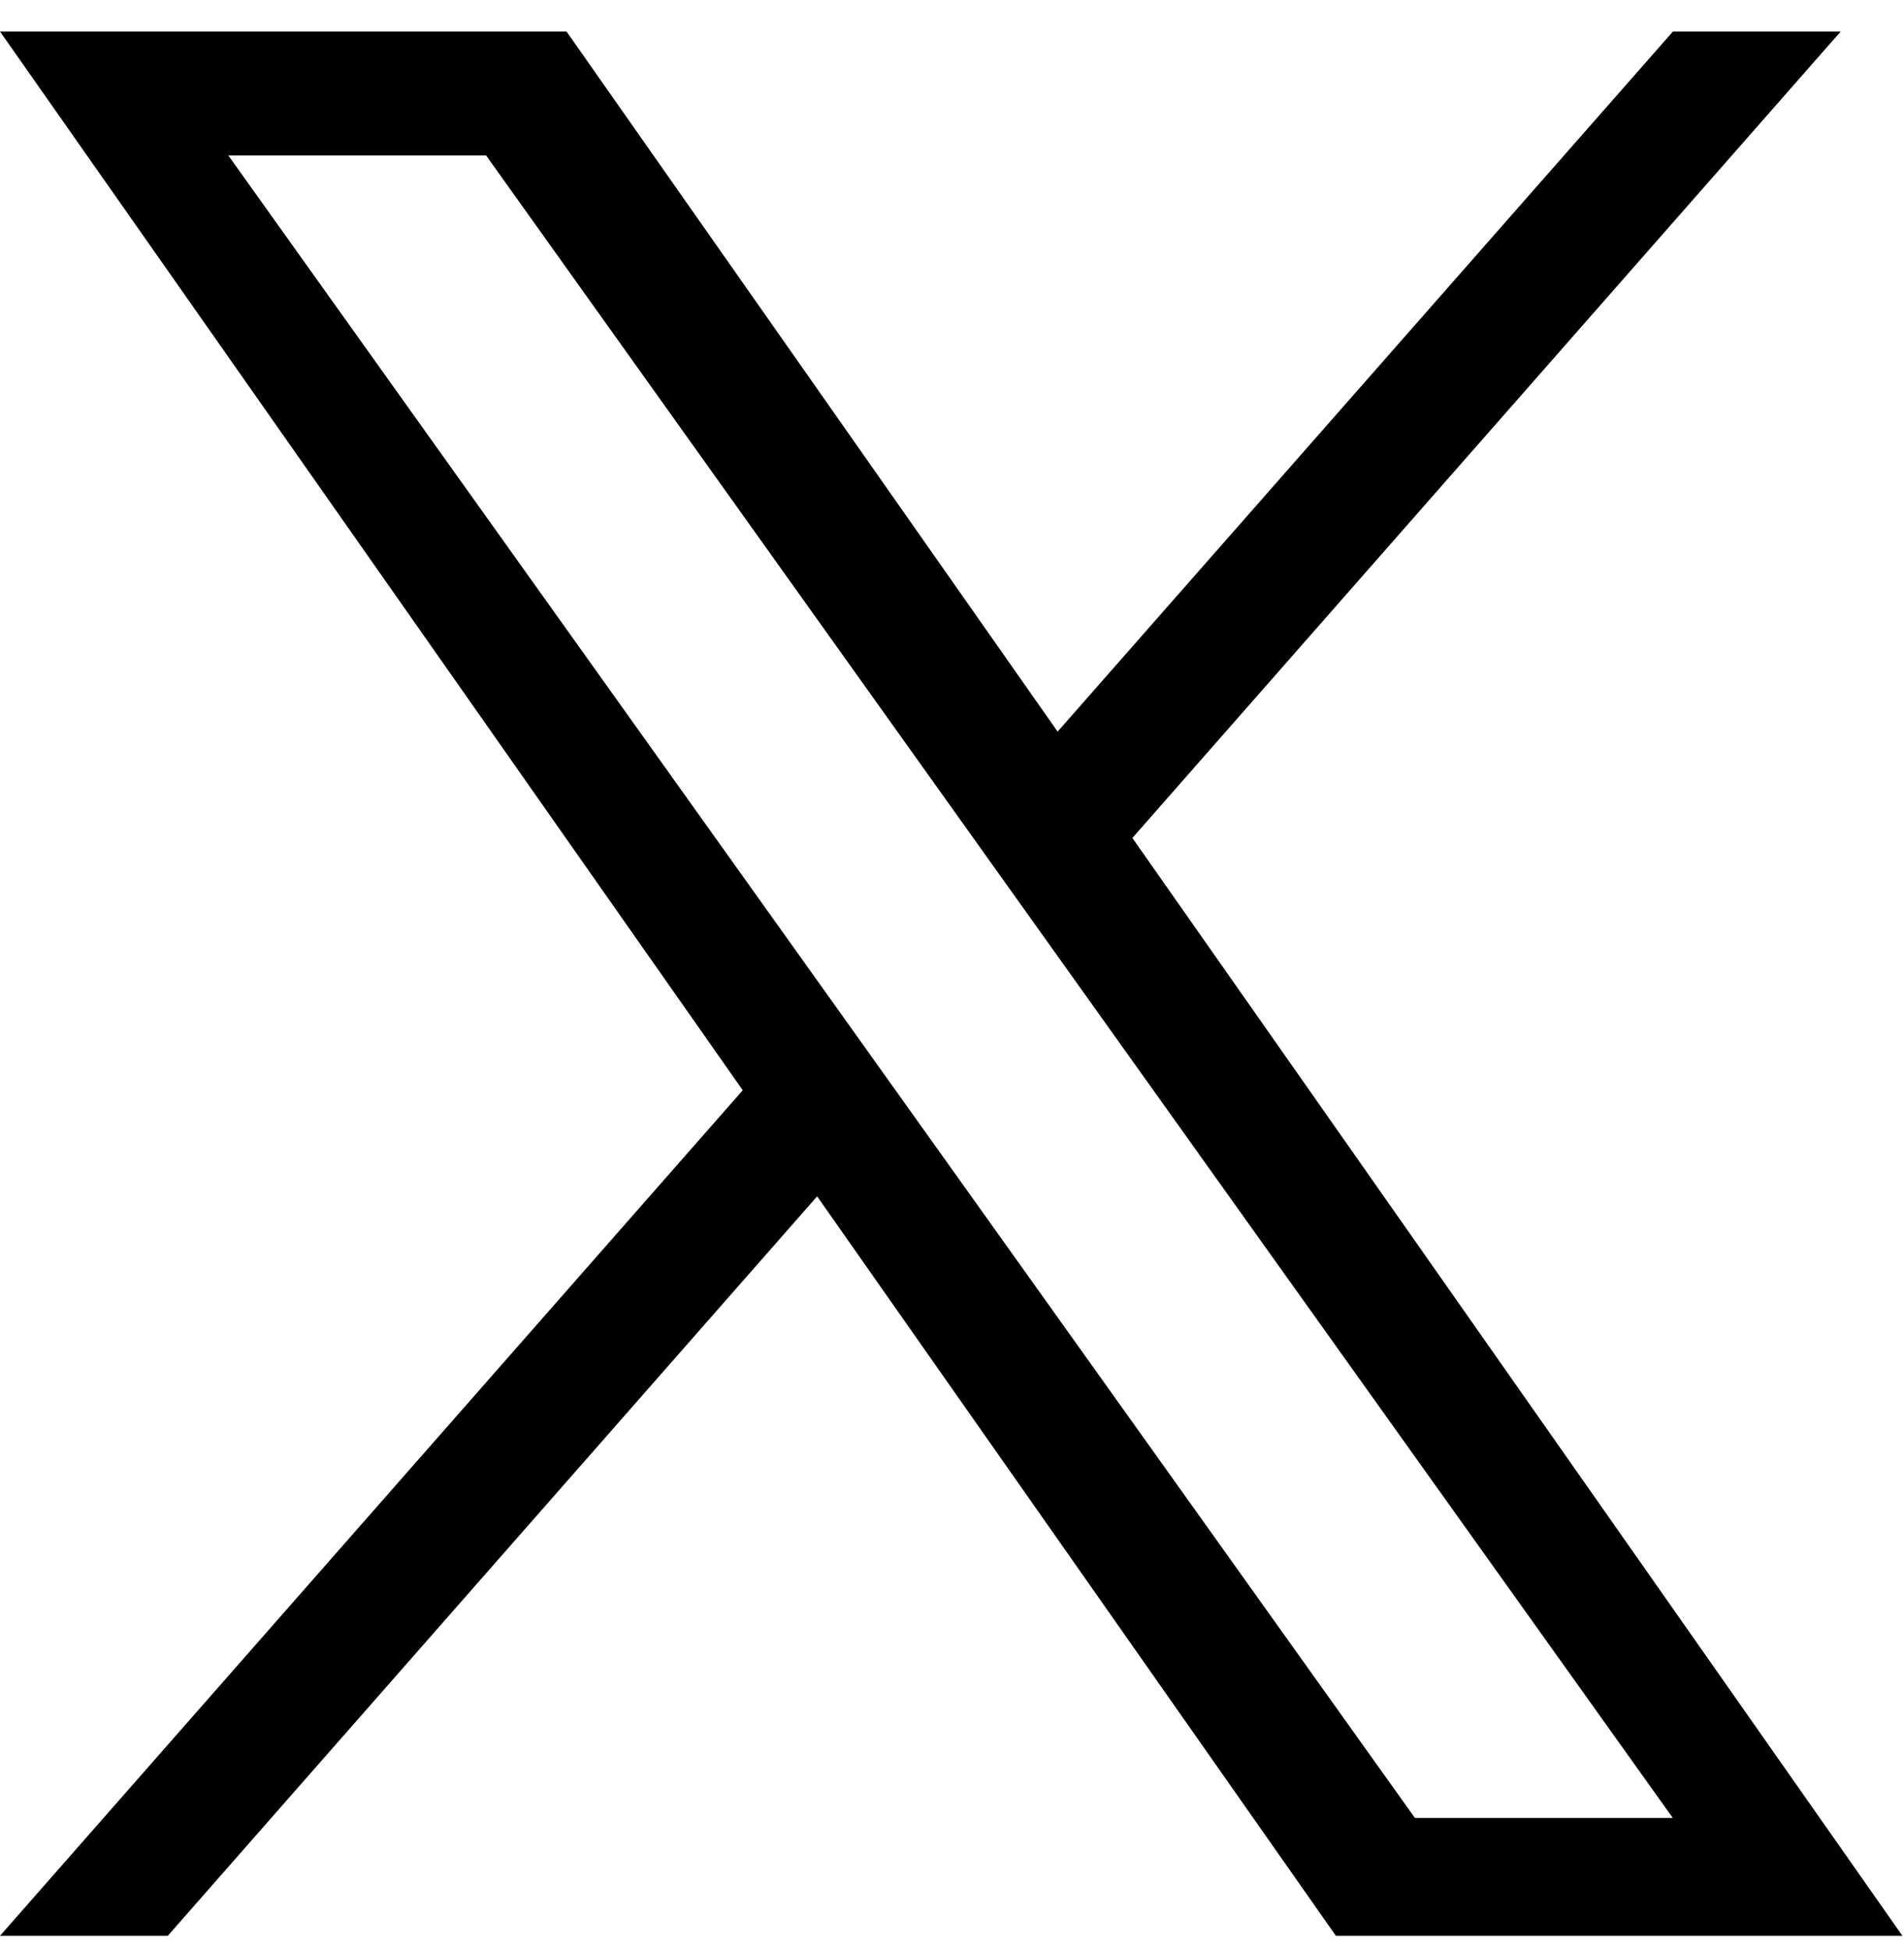 <svg width="42" height="43" viewBox="0 0 42 43" fill="none" xmlns="http://www.w3.org/2000/svg">
<path d="M24.979 18.482L40.604 0.695H36.903L23.33 16.136L12.497 0.695H0L16.384 24.046L0 42.695H3.701L18.025 26.386L29.468 42.695H41.965M5.037 3.429H10.723L36.9 40.096H31.212" fill="black"/>
</svg>
